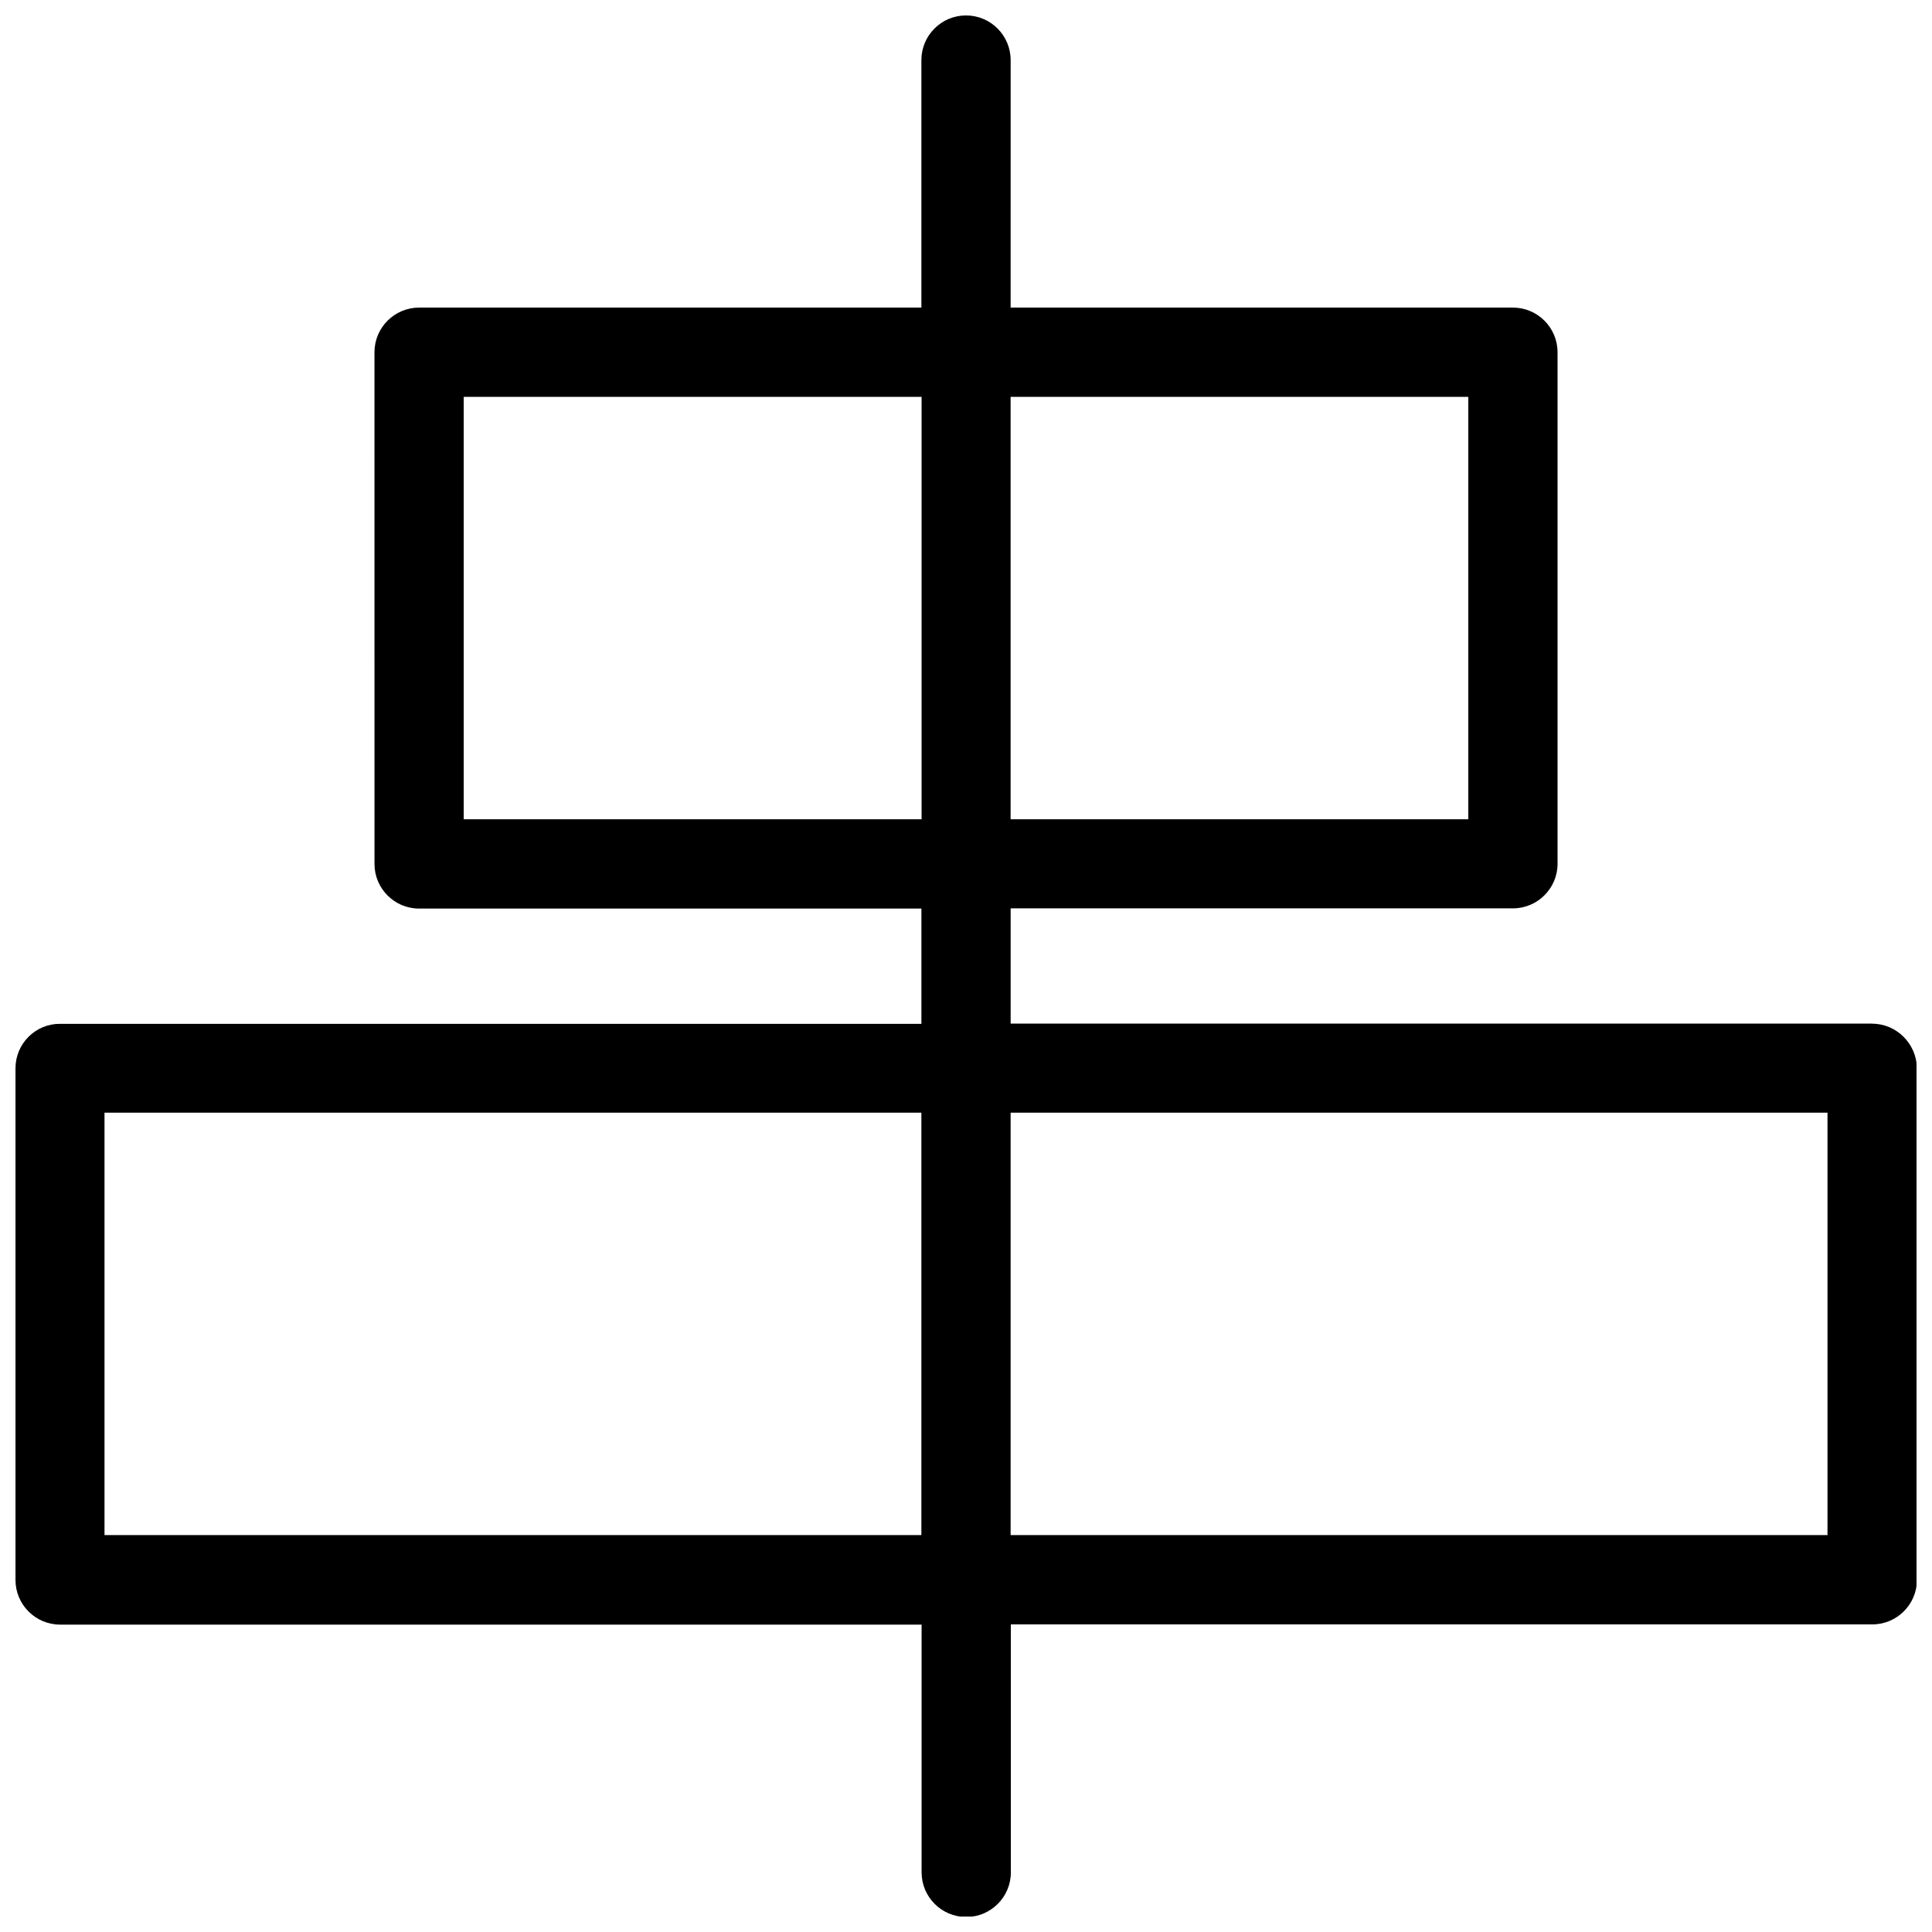 <?xml version="1.0" encoding="UTF-8"?>
<!-- The Best Svg Icon site in the world: iconSvg.co, Visit us! https://iconsvg.co -->
<svg width="800px" height="800px" version="1.1" viewBox="144 144 512 512" xmlns="http://www.w3.org/2000/svg">
 <defs>
  <clipPath id="a">
   <path d="m148.09 148.09h503.81v503.81h-503.81z"/>
  </clipPath>
 </defs>
 <g clip-path="url(#a)">
  <path d="m640.08 415.27h-228.25v-30.547h133.11c6.523 0 11.828-5.305 11.828-11.828l-0.004-135.55c0-6.523-5.305-11.828-11.828-11.828h-133.11l0.004-65.598c0-6.523-5.301-11.828-11.824-11.828s-11.828 5.305-11.828 11.828v65.598h-133.11c-6.523 0-11.828 5.305-11.828 11.828l0.004 135.61c0 6.523 5.305 11.828 11.828 11.828h133.11v30.547l-228.25-0.004c-6.523-0.051-11.828 5.25-11.828 11.773v135.61c0 6.523 5.305 11.828 11.828 11.828h228.3v65.656c0 6.523 5.305 11.828 11.828 11.828 6.523 0 11.828-5.305 11.828-11.828l-0.004-65.711h228.3c6.523 0 11.828-5.305 11.828-11.828l-0.004-135.55c-0.105-6.523-5.406-11.824-11.93-11.824zm-106.97-166.1v111.95l-121.29-0.004v-111.95zm-266.22 111.95v-111.95h121.34v111.95zm-95.195 189.7v-111.95h216.48v111.95zm456.61 0h-216.48v-111.95h216.48z"/>
 </g>
</svg>